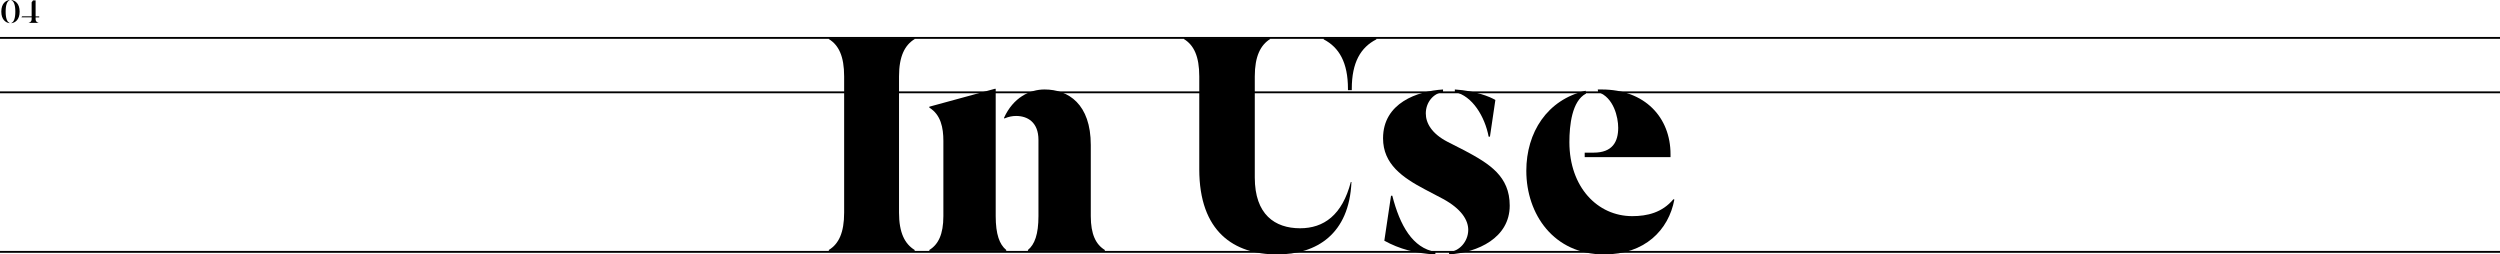 <?xml version="1.0" encoding="UTF-8"?>
<svg id="Layer_2" data-name="Layer 2" xmlns="http://www.w3.org/2000/svg" viewBox="0 0 1332 135.56">
  <defs>
    <style>
      .cls-1 {
        stroke-width: 0px;
      }

      .cls-2 {
        fill: none;
        stroke: #000;
      }
    </style>
  </defs>
  <g id="Layer_2-2" data-name="Layer 2">
    <g>
      <line id="Line_30" data-name="Line 30" class="cls-2" y1="20.19" x2="1332" y2="20.19"/>
      <line id="Line_31" data-name="Line 31" class="cls-2" y1="134.19" x2="1332" y2="134.19"/>
      <line id="Line_32" data-name="Line 32" class="cls-2" y1="49.19" x2="1332" y2="49.19"/>
      <g id="_04" data-name=" 04">
        <g>
          <path class="cls-1" d="m.7,6.19C.7,1.87,3.08.28,5.06,0v.16c-1.22.52-2.05,2.34-2.05,6.03s.83,5.49,2.05,6.01v.16c-1.98-.29-4.36-1.87-4.36-6.18h0Zm7.47,0c0-3.69-.83-5.51-2.05-6.03v-.16c1.98.29,4.34,1.87,4.34,6.19s-2.36,5.89-4.34,6.18v-.16c1.22-.52,2.05-2.34,2.05-6.01h0Z"/>
          <path class="cls-1" d="m15.28,12.14c.94-.29,1.58-.79,1.58-1.85v-1.04h-5.37v-.13l.29-.41h5.08V1.24l.74-1.04h1.37v8.52h1.93v.54h-1.93v1.04c0,1.06.65,1.57,1.58,1.85v.05h-5.28v-.05h0Z"/>
        </g>
      </g>
      <g id="Component_78_1" data-name="Component 78 1">
        <g id="In_Use" data-name="In Use">
          <g>
            <path class="cls-1" d="m441.6,133.18c5.27-3.23,8.16-9.18,8.16-19.89V40.7c0-10.71-2.89-16.66-8.16-19.89v-.51h45.73v.51c-5.27,3.23-8.33,9.18-8.33,19.89v72.59c0,10.71,3.06,16.66,8.33,19.89v.51h-45.73v-.51Z"/>
            <path class="cls-1" d="m495.15,133.18c4.76-2.89,7.48-8.33,7.48-18.02v-40.12c0-6.97-1.36-13.94-7.48-17.68v-.51l34.85-9.52h.51v67.83c0,9.69,2.04,15.13,5.61,18.02v.51h-40.97v-.51Zm52.53,0c3.57-2.89,5.61-8.33,5.61-18.02v-40.63c0-9.52-5.95-12.75-11.9-12.75-1.87,0-3.91.34-6.29,1.36l-.17-.34c4.93-10.88,13.77-15.13,21.59-15.13,12.75,0,24.65,7.82,24.65,29.58v37.91c0,9.69,2.72,15.13,7.48,18.02v.51h-40.97v-.51h0Z"/>
            <path class="cls-1" d="m638.97,90.17v-49.47c0-10.71-2.89-16.66-8.16-19.89v-.51h45.9v.51c-5.1,3.23-8.16,9.18-8.16,19.89v53.89c0,19.72,10.71,27.03,24.14,27.03,12.58,0,22.44-6.97,27.03-24.65h.34c-1.19,27.71-18.53,38.59-39.61,38.59-22.95,0-41.48-12.07-41.48-45.39h0Zm66.3-69.19v-.68h28.05v.68c-8.33,4.25-13.09,12.24-13.09,26.35v.68h-2.04v-.68c0-14.11-4.76-22.1-12.92-26.35Z"/>
            <path class="cls-1" d="m782.28,122.47c0-5.27-3.74-11.22-13.43-16.49l-9.69-5.1c-11.9-6.29-22.27-13.43-22.27-27.2,0-18.87,18.36-25.16,31.96-26.01v1.36c-5.1.68-9.18,5.44-9.18,11.39,0,5.1,3.06,10.71,11.56,15.13l9.01,4.59c13.43,7.14,24.14,13.77,24.14,29.41,0,17.17-17,24.99-32.3,26.01v-1.36c5.27-.17,10.2-5.44,10.2-11.73h0Zm-44.71,5.78l3.57-23.97h.68c4.08,15.98,10.88,27.88,22.95,29.92v1.36c-10.37-.51-19.21-2.89-27.2-7.31Zm37.57-79.22v-1.36c10.88.68,18.87,3.91,21.59,5.61l-2.89,19.55h-.68c-2.04-10.71-8.67-21.76-18.02-23.8Z"/>
            <path class="cls-1" d="m813.22,91.02c0-20.4,11.05-37.91,31.62-42.67l.17,1.53c-7.48,3.91-8.84,16.83-8.84,25.84,0,23.97,14.96,39.44,33.49,39.44,7.99,0,15.98-1.87,21.93-9.01l.51.17c-3.06,16.32-15.81,29.24-37.4,29.24-26.86,0-41.48-21.42-41.48-44.54h0Zm31.11-9.69h4.76c10.03,0,13.09-5.78,13.09-13.26,0-5.61-2.38-16.15-10.71-19.04l-.17-1.36h2.04c23.12,0,36.72,14.96,36.72,34.51v1.53h-45.73v-2.38h0Z"/>
          </g>
        </g>
      </g>
    </g>
  </g>
</svg>